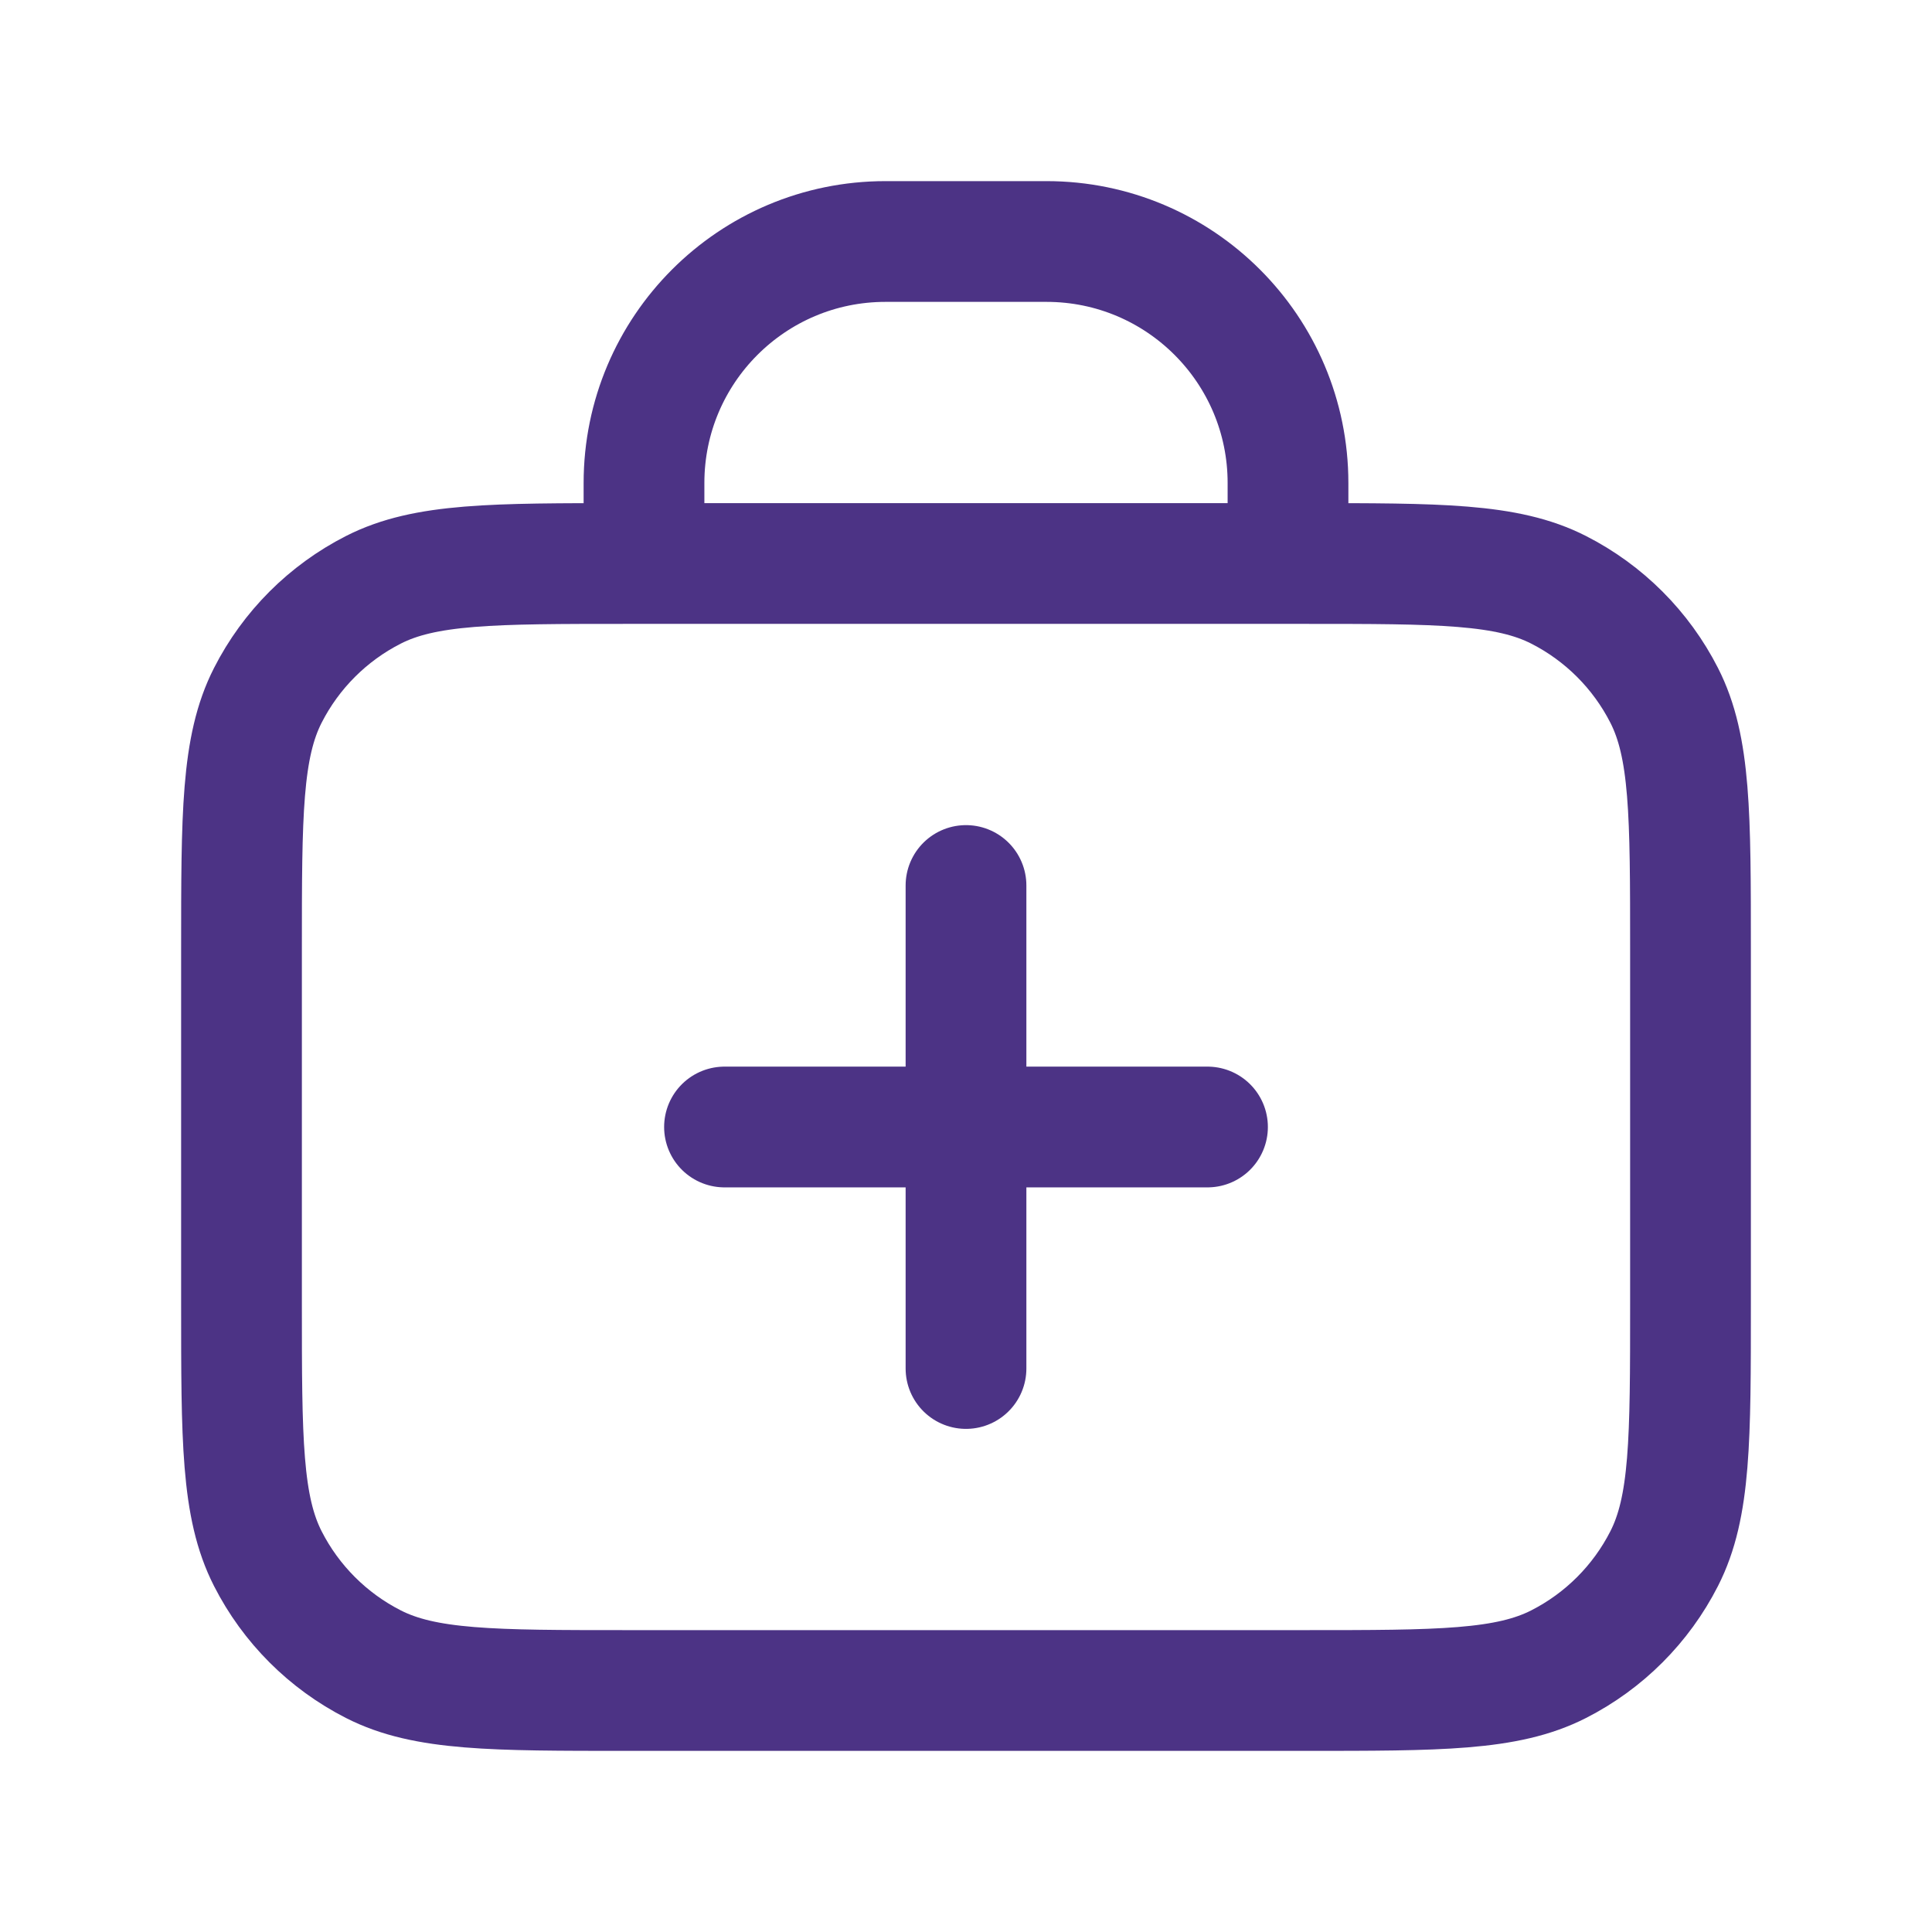 <svg width="48" height="48" viewBox="0 0 48 48" fill="none" xmlns="http://www.w3.org/2000/svg">
<path d="M18 28H30M24 22V34M16 14H15.6C12.24 14 10.559 14 9.276 14.654C8.147 15.229 7.229 16.147 6.654 17.276C6 18.559 6 20.24 6 23.6V32.4C6 35.76 6 37.441 6.654 38.724C7.229 39.853 8.147 40.771 9.276 41.346C10.559 42 12.24 42 15.6 42H32.4C35.76 42 37.441 42 38.724 41.346C39.853 40.771 40.771 39.853 41.346 38.724C42 37.441 42 35.76 42 32.4V23.6C42 20.24 42 18.559 41.346 17.276C40.771 16.147 39.853 15.229 38.724 14.654C37.441 14 35.76 14 32.4 14H32M16 14V12C16 8.686 18.686 6 22 6H26C29.314 6 32 8.686 32 12V14M16 14H32" stroke="#4C3385" stroke-width="3" stroke-linecap="round" stroke-linejoin="round"/>
</svg>
